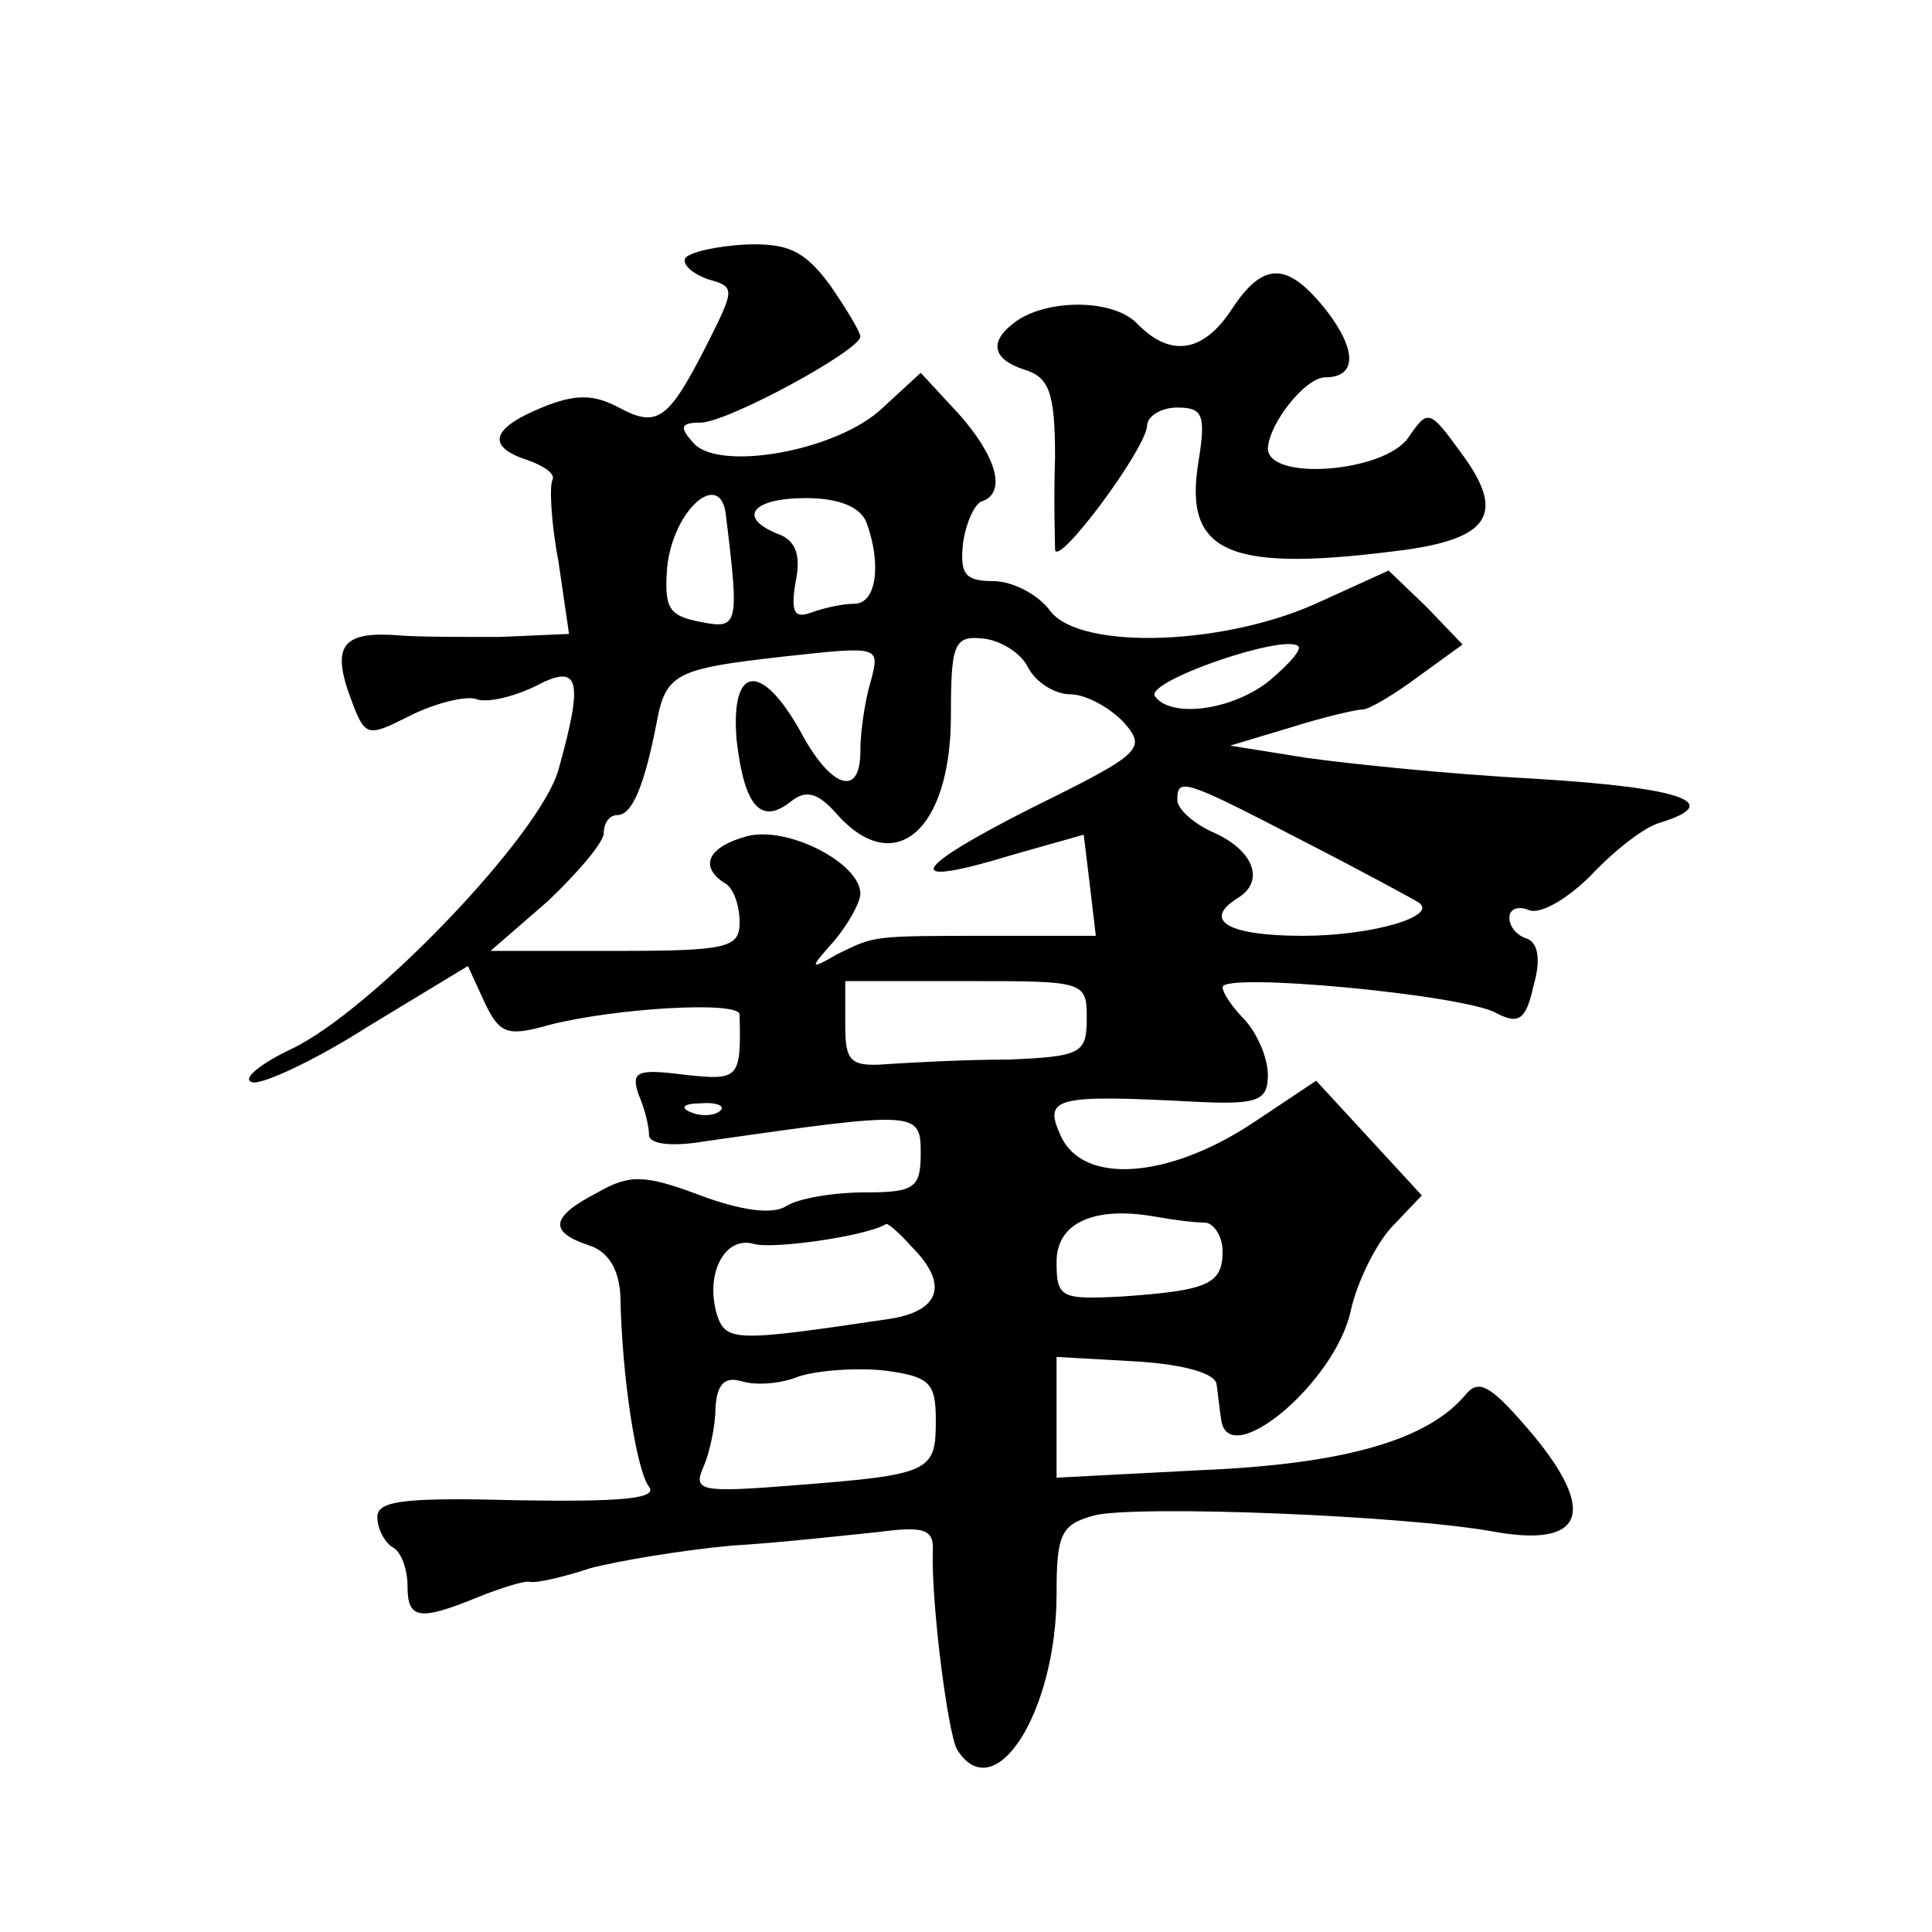 <?xml version="1.0" standalone="no"?>
<!DOCTYPE svg PUBLIC "-//W3C//DTD SVG 20010904//EN"
 "http://www.w3.org/TR/2001/REC-SVG-20010904/DTD/svg10.dtd">
<svg version="1.0" xmlns="http://www.w3.org/2000/svg"
 width="128pt" height="128pt" viewBox="0 0 128 128"
 preserveAspectRatio="xMidYMid meet">
<g transform="translate(0,128) scale(0.1,-0.1)"
fill="#0" stroke="none">
<path d="M454 1109 c-2 -4 4 -10 15 -14 18 -5 18 -6 0 -42 -26 -51 -33 -57 -59
-43 -17 9 -29 9 -51 0 -34 -14 -37 -26 -9 -35 11 -4 18 -9 16 -13 -2 -4 -1 -28
4 -54 l7 -48 -46 -2 c-25 0 -55 0 -66 1 -37 3 -45 -6 -34 -38 11 -30 11 -30 41
-15 16 8 36 13 43 11 7 -3 24 1 39 8 30 16 33 6 16 -55 -12 -43 -124 -160 -177
-185 -21 -10 -33 -20 -26 -22 6 -2 41 14 77 37 l66 40 11 -24 c10 -21 15 -23 43
-15 43 11 125 16 126 7 1 -43 0 -44 -37 -40 -31 4 -35 2 -30 -13 4 -9 7 -21 7 -27
0 -6 15 -8 38 -4 140 20 142 20 142 -8 0 -23 -4 -26 -37 -26 -21 0 -44 -4 -52 -9
-9 -6 -30 -3 -57 7 -37 14 -47 14 -68 2 -31 -16 -33 -26 -6 -35 13 -4 20 -16 21
-33 1 -56 11 -117 19 -127 6 -8 -19 -10 -85 -9 -76 2 -95 0 -95 -11 0 -8 5 -17
10 -20 6 -3 10 -15 10 -26 0 -22 8 -23 47 -7 15 6 31 11 34 10 4 -1 22 3 40 9 19
5 61 12 94 15 33 2 77 7 97 9 30 4 37 2 36 -13 -1 -35 10 -120 16 -131 25 -40 66
25 66 103 0 40 3 46 25 52 28 7 208 0 266 -11 58 -10 67 13 25 64 -28 33 -36 38
-45 27 -25 -30 -80 -46 -175 -50 l-96 -5 0 40 0 40 53 -3 c32 -2 52 -8 53 -15 1
-7 2 -17 3 -23 4 -36 76 24 86 72 4 18 16 43 27 55 l20 21 -35 38 -35 38 -42 -28
c-56 -37 -112 -41 -127 -9 -12 26 -5 28 90 23 41 -2 47 1 47 18 0 11 -7 27 -15
36 -8 8 -15 18 -15 22 0 10 159 -5 181 -17 15 -8 20 -5 25 18 5 17 3 28 -4 31 -7
2 -12 8 -12 14 0 6 6 8 13 5 8 -3 26 8 41 23 15 16 35 32 46 35 42 13 16 23 -82
29 -57 3 -125 10 -153 14 l-50 8 40 12 c22 7 44 12 48 12 4 0 21 10 37 22 l29 21
-24 25 -25 24 -44 -20 c-63 -30 -160 -33 -180 -7 -8 11 -25 20 -38 20 -19 0 -22
5 -20 25 2 14 8 27 13 28 16 6 9 30 -16 58 l-25 27 -25 -23 c-30 -29 -110 -43 -126
-23 -9 10 -8 13 5 13 18 0 106 48 106 57 0 3 -9 18 -20 34 -17 23 -28 28 -56 27
-19 -1 -37 -5 -40 -9z m27 -171 c9 -73 8 -75 -17 -70 -21 4 -24 9 -22 36 4 39 36
66 39 34z m93 -4 c10 -27 7 -54 -8 -54 -8 0 -21 -3 -29 -6 -11 -4 -13 1 -10 20
4 18 0 28 -11 32 -28 11 -18 24 18 24 22 0 36 -6 40 -16z m107 -96 c5 -10 18 -18
28 -18 10 0 25 -8 35 -18 16 -18 13 -21 -60 -57 -83 -42 -87 -54 -12 -31 l46 13
4 -33 4 -34 -68 0 c-82 0 -78 0 -103 -12 -19 -11 -19 -10 -2 9 9 11 17 25 17 31
0 20 -48 45 -75 38 -26 -7 -32 -20 -15 -31 6 -3 10 -15 10 -26 0 -17 -8 -19 -82
-19 l-83 0 38 33 c20 19 37 39 37 45 0 7 4 12 9 12 10 0 18 20 26 61 6 33 13 36
84 44 64 7 64 7 58 -16 -4 -13 -7 -34 -7 -47 0 -31 -20 -24 -40 14 -26 46 -46 43
-42 -6 5 -44 16 -57 36 -41 10 8 18 6 31 -9 38 -42 75 -10 75 66 0 47 2 53 21 51
11 -1 25 -9 30 -19z m160 -9 c-25 -20 -66 -25 -76 -10 -5 10 85 41 95 33 3 -2 -6
-12 -19 -23z m22 -106 c39 -20 74 -39 77 -41 13 -9 -31 -22 -77 -22 -49 0 -67 10
-43 25 18 11 11 31 -15 43 -14 6 -25 16 -25 22 0 15 4 14 83 -27z m-143 -118 c0
-23 -4 -25 -52 -27 -29 0 -65 -2 -80 -3 -25 -2 -28 2 -28 26 l0 29 80 0 c79 0 80
0 80 -25z m-243 -61 c-3 -3 -12 -4 -19 -1 -8 3 -5 6 6 6 11 1 17 -2 13 -5z m321
-74 c6 0 12 -9 12 -19 0 -22 -10 -26 -67 -30 -40 -2 -43 -1 -43 23 0 26 25 37 65
30 11 -2 26 -4 33 -4z m-194 -16 c25 -25 19 -43 -16 -48 -101 -15 -107 -15 -113
3 -8 27 5 52 24 47 12 -4 75 5 88 13 1 1 9 -6 17 -15z m16 -115 c0 -34 -3 -36 -93
-43 -63 -5 -68 -4 -61 12 4 9 8 27 8 39 1 16 6 21 17 18 9 -3 26 -2 38 3 12 4 38
6 57 4 30 -4 34 -8 34 -33z M816 1075 c-19 -29 -41 -32 -63 -9 -16 16 -59 16 -80
1 -18 -13 -16 -25 6 -32 16 -5 20 -15 20 -58 -1 -29 0 -56 0 -61 1 -13 60 66 61
82 0 6 9 12 20 12 17 0 19 -5 14 -36 -10 -61 20 -74 139 -58 55 8 64 25 35 64 -21
29 -22 29 -35 10 -16 -23 -93 -29 -93 -7 1 17 25 47 38 47 21 0 21 18 1 44 -26
33 -42 33 -63 1z"/>
</g>
</svg>
